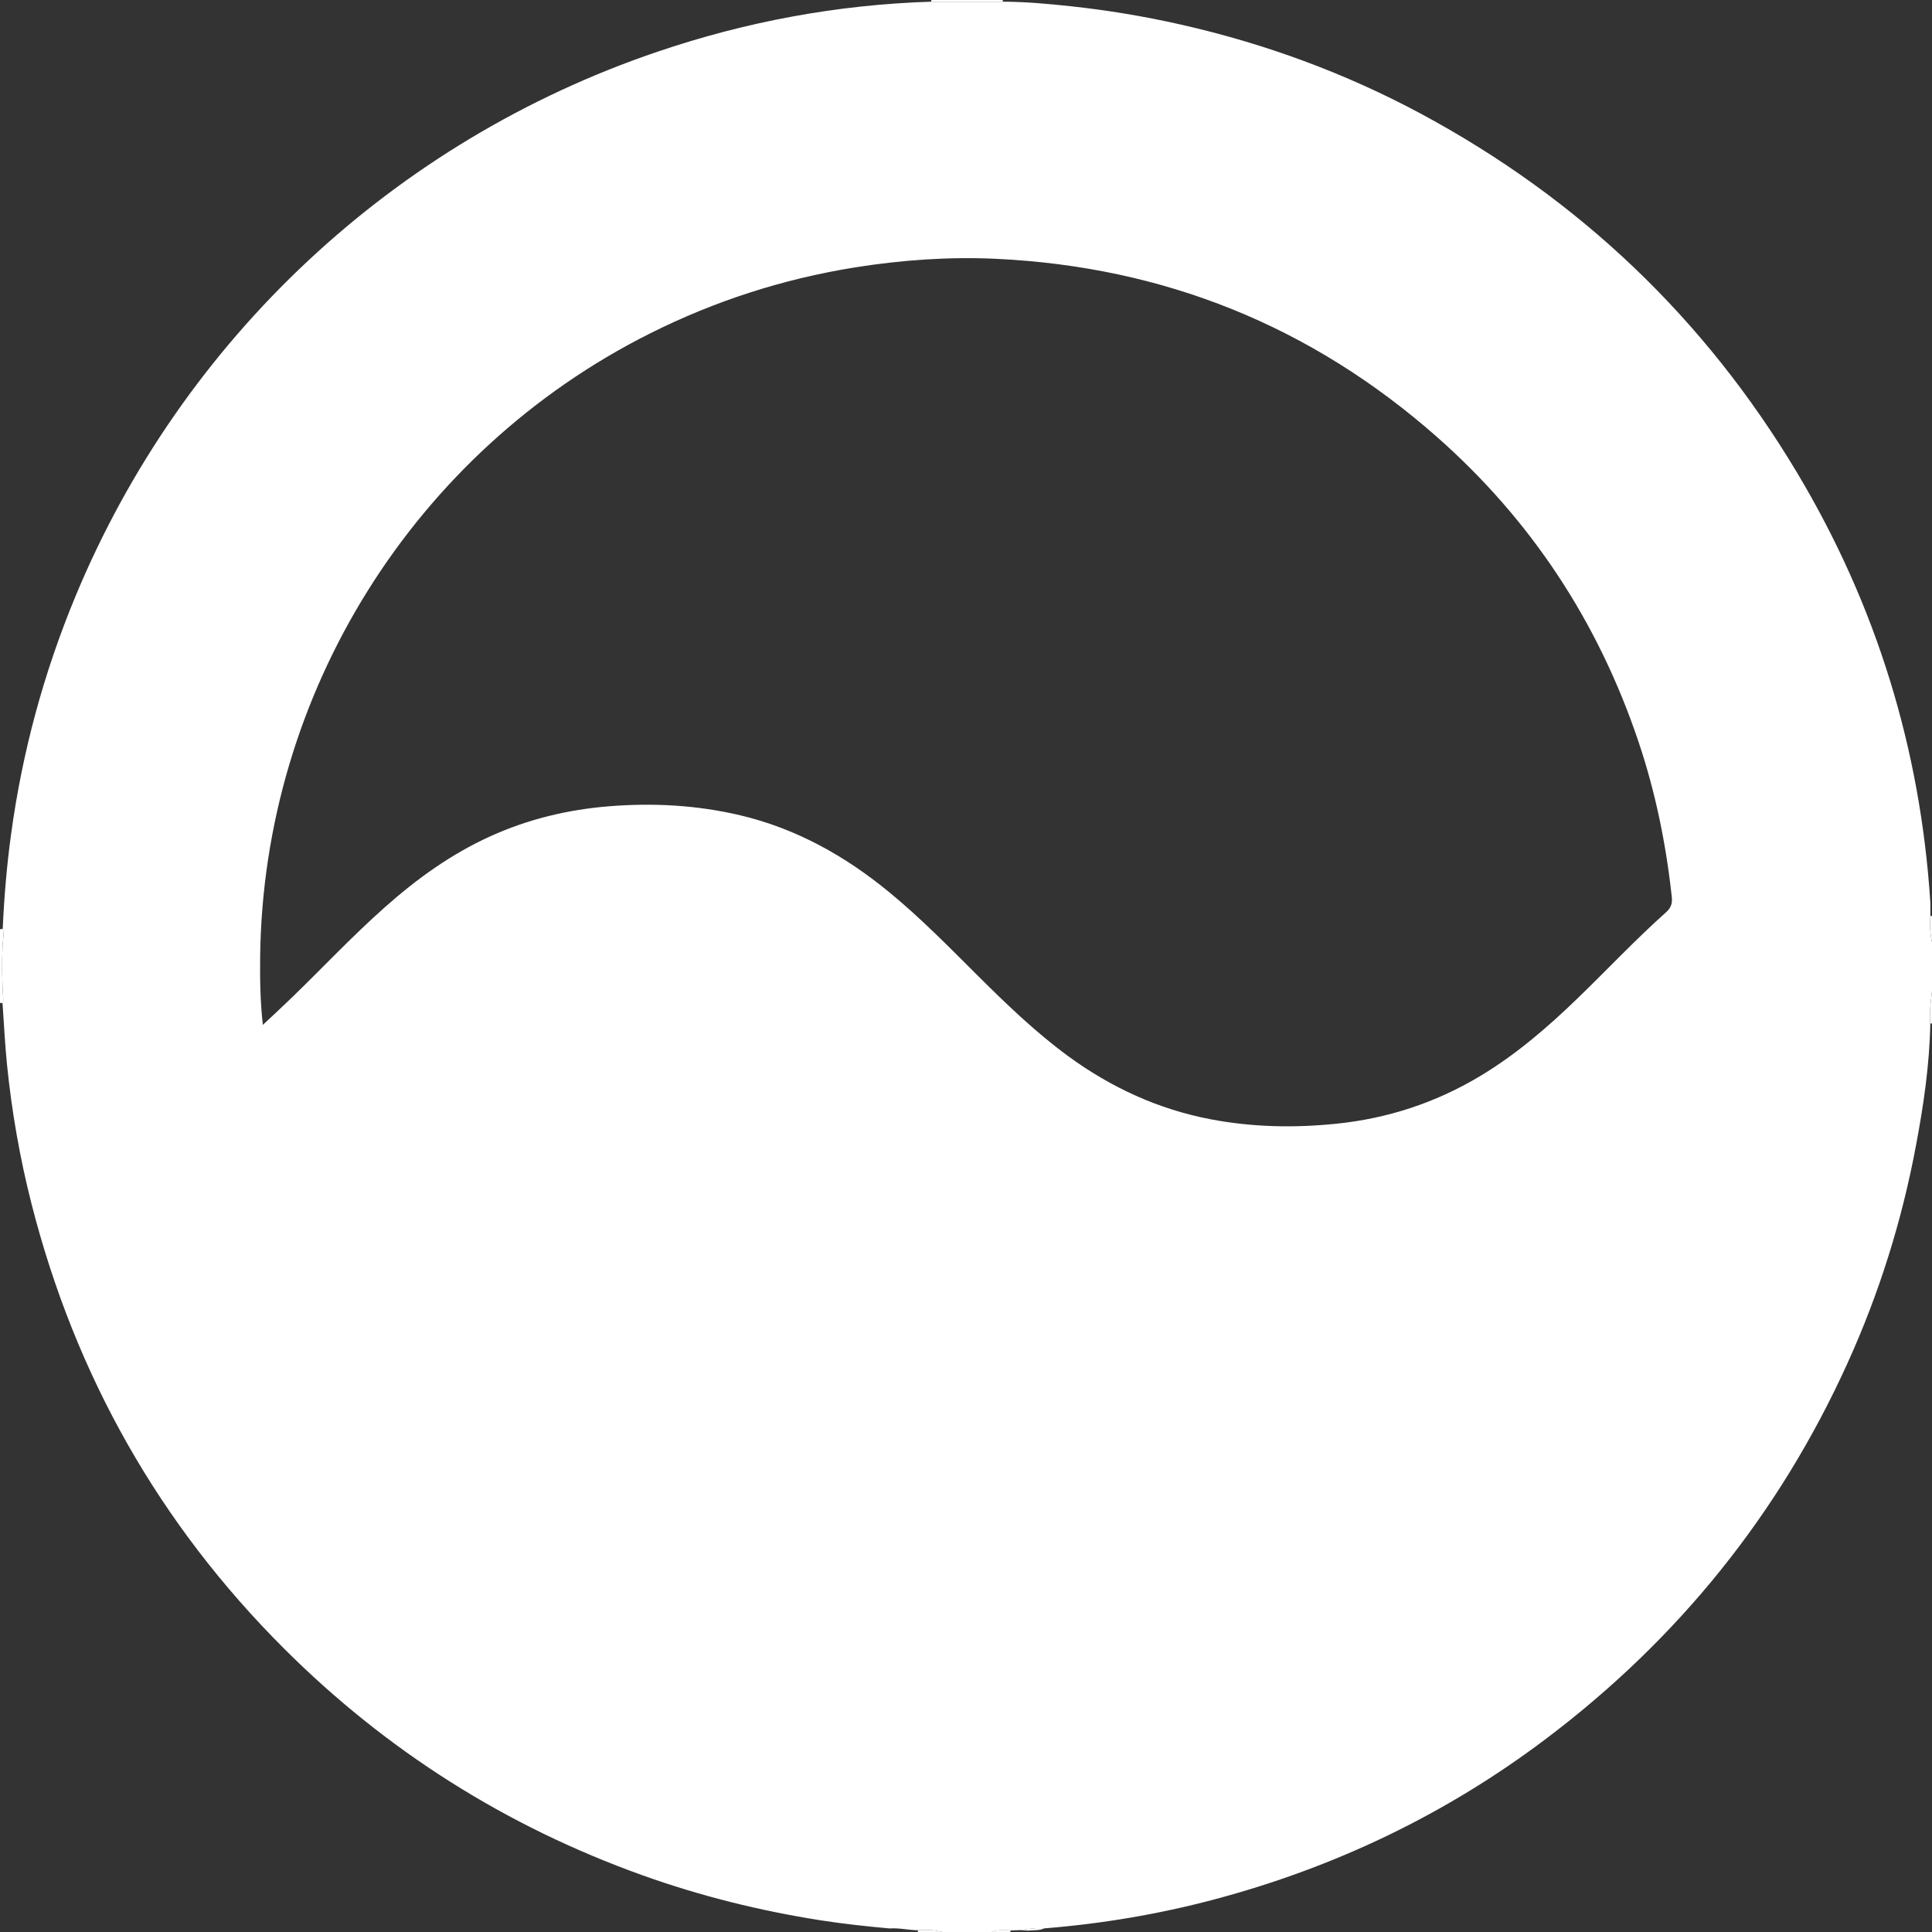<svg width="32" height="32" viewBox="0 0 32 32" fill="none" xmlns="http://www.w3.org/2000/svg">
<rect x="0" y="0" width="32" height="32" fill="#333333" stroke="none"/>
<g clipPath="url(#clip0_6052_2211)">
<path d="M16.421 32H15.609C15.476 31.963 15.338 31.962 15.201 31.971C15.045 31.968 14.892 31.93 14.735 31.941C14.352 31.907 13.97 31.865 13.59 31.806C12.583 31.648 11.597 31.403 10.637 31.059C8.381 30.25 6.4 28.998 4.706 27.307C2.636 25.241 1.247 22.779 0.523 19.943C0.33 19.187 0.196 18.42 0.117 17.643C0.082 17.301 0.066 16.958 0.042 16.617C0.06 16.582 0.052 16.546 0.051 16.51C0.034 16.232 0.029 15.953 0.042 15.675C0.046 15.578 0.071 15.48 0.045 15.382C0.069 14.858 0.112 14.335 0.184 13.814C0.369 12.454 0.726 11.139 1.252 9.872C3.02 5.617 6.526 2.337 10.889 0.857C12.358 0.358 13.869 0.077 15.421 0.028H16.611C16.986 0.029 17.359 0.063 17.731 0.103C18.345 0.169 18.954 0.27 19.558 0.407C20.952 0.722 22.283 1.211 23.541 1.887C26.162 3.298 28.242 5.28 29.768 7.834C31.078 10.026 31.81 12.403 31.973 14.954C31.973 15.026 31.973 15.098 31.973 15.17C31.961 15.318 31.968 15.465 32 15.61V16.422C31.978 16.599 31.953 16.776 31.972 16.955C31.959 17.633 31.861 18.301 31.736 18.966C31.503 20.217 31.125 21.423 30.599 22.582C29.464 25.082 27.793 27.151 25.604 28.802C23.947 30.052 22.108 30.931 20.103 31.463C19.183 31.707 18.246 31.864 17.297 31.94C17.159 31.925 17.025 31.953 16.889 31.969C16.839 31.971 16.788 31.973 16.737 31.974C16.631 31.968 16.524 31.96 16.421 32.001V32ZM4.352 16.977C4.53 16.81 4.686 16.666 4.839 16.518C5.351 16.022 5.839 15.501 6.373 15.028C6.904 14.556 7.475 14.144 8.125 13.85C8.752 13.566 9.409 13.409 10.093 13.354C10.823 13.296 11.546 13.335 12.261 13.504C13.189 13.724 13.998 14.177 14.729 14.778C15.245 15.202 15.711 15.678 16.183 16.148C16.662 16.625 17.149 17.095 17.696 17.496C18.407 18.015 19.188 18.374 20.054 18.539C20.738 18.669 21.427 18.684 22.119 18.614C22.98 18.528 23.781 18.265 24.523 17.819C25.114 17.463 25.634 17.015 26.128 16.537C26.619 16.063 27.085 15.565 27.594 15.111C27.677 15.037 27.702 14.964 27.69 14.855C27.595 13.98 27.42 13.121 27.139 12.286C26.473 10.305 25.364 8.615 23.798 7.235C21.715 5.399 19.279 4.42 16.505 4.287C15.724 4.25 14.947 4.305 14.174 4.427C12.981 4.617 11.845 4.982 10.766 5.523C6.863 7.48 4.362 11.477 4.309 15.842C4.305 16.209 4.309 16.578 4.354 16.978L4.352 16.977Z" fill="white"/>
<path d="M0.042 16.617C0.028 16.615 0.014 16.612 0 16.609C0 16.204 0 15.797 0 15.392C0.015 15.389 0.03 15.386 0.045 15.383C0.071 15.481 0.045 15.579 0.042 15.676C0.029 15.955 0.034 16.233 0.051 16.511C0.053 16.547 0.06 16.583 0.042 16.617Z" fill="white"/>
<path d="M16.609 0C16.607 0.009 16.608 0.018 16.612 0.027H15.422C15.428 0.019 15.428 0.01 15.423 0H16.609Z" fill="white"/>
<path d="M32 16.953L31.986 16.95L31.972 16.955C31.953 16.776 31.978 16.599 32 16.422V16.953V16.953Z" fill="white"/>
<path d="M32 15.61C31.968 15.465 31.961 15.318 31.973 15.17C31.983 15.171 31.992 15.172 32 15.173V15.61Z" fill="white"/>
<path d="M15.204 32C15.205 31.99 15.204 31.981 15.202 31.971C15.339 31.962 15.476 31.963 15.61 32H15.205H15.204Z" fill="white"/>
<path d="M16.421 32C16.524 31.959 16.631 31.967 16.737 31.973C16.735 31.983 16.734 31.991 16.734 32H16.421Z" fill="white"/>
<path d="M17.026 31.977C16.981 31.974 16.935 31.971 16.89 31.968C17.026 31.953 17.16 31.924 17.298 31.939C17.212 31.98 17.118 31.967 17.027 31.977L17.026 31.977Z" fill="white"/>
</g>
<defs>
<clipPath id="clip0_6052_2211">
<rect width="32" height="32" fill="white"/>
</clipPath>
</defs>
</svg>
